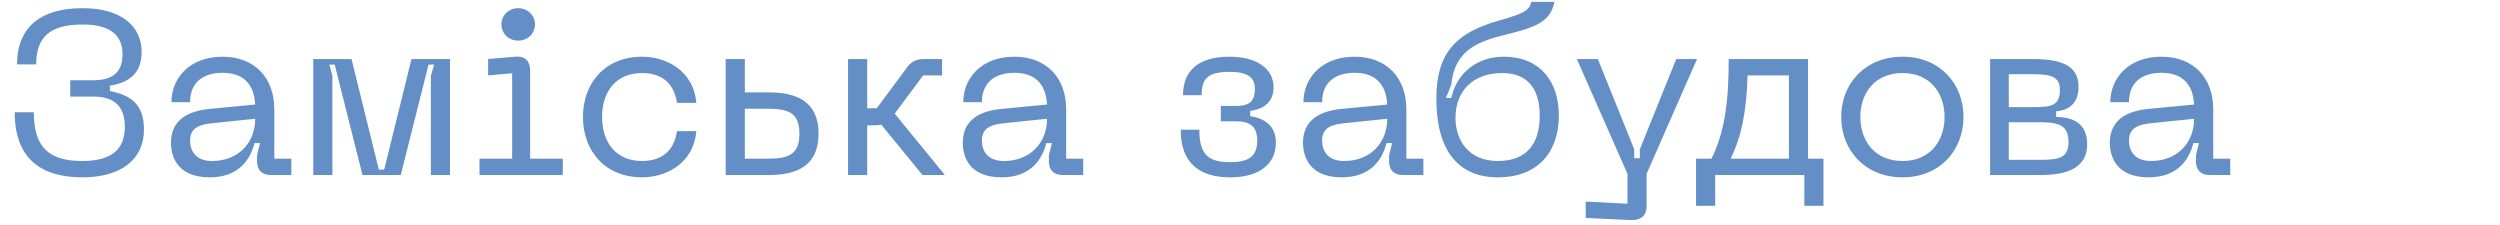 <?xml version="1.0" encoding="UTF-8"?> <svg xmlns="http://www.w3.org/2000/svg" width="300" height="27" viewBox="0 0 300 27" fill="none"> <path d="M1.764 13.468C1.764 18.928 4.816 21.28 9.884 21.28C14.616 21.28 17.276 19.068 17.276 15.54C17.276 12.516 15.708 11.424 13.188 10.92V10.276C15.708 9.884 16.996 8.624 16.996 6.216C16.996 3.192 14.616 0.98 9.884 0.98C4.816 0.98 2.044 3.332 2.044 7.728H4.34C4.34 4.508 5.936 2.94 9.884 2.94C13.468 2.94 14.7 4.396 14.7 6.524C14.7 8.652 13.552 9.632 11.172 9.632H8.428V11.592H11.172C13.552 11.592 14.98 12.6 14.98 15.204C14.98 17.864 13.468 19.32 9.884 19.32C5.936 19.32 4.06 17.752 4.06 13.468H1.764ZM20.515 17.136C20.515 18.592 21.131 21.28 25.163 21.28C28.523 21.28 30.007 19.292 30.539 17.164H31.211L30.847 18.62V19.376C30.847 20.412 31.435 21 32.499 21H34.963V19.04H32.919V13.104C32.919 9.38 30.595 6.804 26.703 6.804C22.755 6.804 20.571 9.38 20.571 12.264H22.811C22.811 9.632 24.687 8.736 26.703 8.736C29.111 8.736 30.483 9.996 30.623 12.544L25.079 13.076C21.831 13.412 20.515 14.924 20.515 17.136ZM22.811 16.856C22.811 15.484 23.707 14.952 25.471 14.784L30.623 14.252C30.623 17.136 28.607 19.32 25.443 19.32C23.819 19.32 22.811 18.452 22.811 16.856ZM37.591 21H39.887V9.1L39.523 7.756H40.167L43.499 21H48.091L51.423 7.756H52.095L51.703 9.1V21H53.999V7.084H49.379L46.103 20.356H45.459L42.183 7.084H37.591V21ZM62.187 4.872C63.307 4.872 64.203 4.032 64.203 2.912C64.203 1.848 63.307 0.98 62.187 0.98C61.039 0.98 60.171 1.848 60.171 2.912C60.171 4.032 61.039 4.872 62.187 4.872ZM57.539 21H67.535V19.04H63.615V8.484C63.615 7.42 63.111 6.692 61.795 6.804L58.575 7.084V9.044L61.459 8.792V19.04H57.539V21ZM69.953 14.028C69.953 18.06 72.557 21.28 77.065 21.28C79.753 21.28 83.197 19.768 83.561 15.736H81.237C80.845 18.396 79.081 19.32 77.065 19.32C73.761 19.32 72.249 16.912 72.249 14.028C72.249 11.172 73.761 8.764 77.065 8.764C79.081 8.764 80.845 9.688 81.237 12.348H83.561C83.197 8.316 79.753 6.804 77.065 6.804C72.557 6.804 69.953 10.024 69.953 14.028ZM92.263 11.088H89.379V7.084H87.083V21H92.263C95.567 21 98.227 19.936 98.227 16.044C98.227 12.152 95.567 11.088 92.263 11.088ZM89.379 19.04V13.048H91.983C94.335 13.048 95.931 13.328 95.931 16.044C95.931 18.76 94.335 19.04 91.983 19.04H89.379ZM113.387 21L107.367 13.636L110.783 9.044H113.051V7.084H110.867C109.943 7.084 109.327 7.42 108.823 8.12L105.211 12.992H104.063V7.084H101.767V21H104.063V15.036H105.043C105.295 15.036 105.519 15.008 105.743 14.952L110.699 21H113.387ZM115.535 17.136C115.535 18.592 116.151 21.28 120.183 21.28C123.543 21.28 125.027 19.292 125.559 17.164H126.231L125.867 18.62V19.376C125.867 20.412 126.455 21 127.519 21H129.983V19.04H127.939V13.104C127.939 9.38 125.615 6.804 121.723 6.804C117.775 6.804 115.591 9.38 115.591 12.264H117.831C117.831 9.632 119.707 8.736 121.723 8.736C124.131 8.736 125.503 9.996 125.643 12.544L120.099 13.076C116.851 13.412 115.535 14.924 115.535 17.136ZM117.831 16.856C117.831 15.484 118.727 14.952 120.491 14.784L125.643 14.252C125.643 17.136 123.627 19.32 120.463 19.32C118.839 19.32 117.831 18.452 117.831 16.856ZM141.682 15.568C141.682 19.544 143.894 21.28 147.646 21.28C151.146 21.28 153.106 19.656 153.106 17.108C153.106 15.12 151.762 14.196 150.026 13.944V13.3C151.762 13.076 152.826 12.18 152.826 10.444C152.826 8.4 151.034 6.804 147.534 6.804C143.782 6.804 141.962 8.512 141.962 11.424H144.202C144.202 9.548 144.818 8.624 147.534 8.624C149.998 8.624 150.586 9.464 150.586 10.696C150.586 11.984 150.082 12.712 148.374 12.712H146.498V14.56H148.374C150.082 14.56 150.866 15.26 150.866 16.856C150.866 18.564 150.082 19.46 147.646 19.46C144.93 19.46 143.922 18.508 143.922 15.568H141.682ZM156.359 17.136C156.359 18.592 156.975 21.28 161.007 21.28C164.367 21.28 165.851 19.292 166.383 17.164H167.055L166.691 18.62V19.376C166.691 20.412 167.279 21 168.343 21H170.807V19.04H168.763V13.104C168.763 9.38 166.439 6.804 162.547 6.804C158.599 6.804 156.415 9.38 156.415 12.264H158.655C158.655 9.632 160.531 8.736 162.547 8.736C164.955 8.736 166.327 9.996 166.467 12.544L160.923 13.076C157.675 13.412 156.359 14.924 156.359 17.136ZM158.655 16.856C158.655 15.484 159.551 14.952 161.315 14.784L166.467 14.252C166.467 17.136 164.451 19.32 161.287 19.32C159.663 19.32 158.655 18.452 158.655 16.856ZM172.362 11.844C172.362 18.06 174.994 21.28 179.726 21.28C184.682 21.28 187.062 18.116 187.062 13.86C187.062 9.772 184.794 6.804 180.454 6.804C177.206 6.804 174.77 8.82 174.154 11.76H173.51L174.154 10.164C174.49 6.86 176.226 5.292 179.978 4.34C183.674 3.388 186.026 2.94 186.53 0.224H183.758C183.506 1.288 182.862 1.624 179.698 2.52C174.798 3.948 172.362 6.272 172.362 11.844ZM174.658 14.168C174.658 10.808 176.87 8.764 180.258 8.764C183.422 8.764 184.766 10.78 184.766 13.888C184.766 17.276 183.198 19.32 179.726 19.32C176.226 19.32 174.658 16.8 174.658 14.168ZM201.148 7.084L196.78 17.92V18.984H196.108V17.92L191.74 7.084H189.22L195.296 20.86V24.444L190.284 24.192V26.152L195.66 26.404C196.976 26.46 197.592 25.816 197.592 24.752V20.86L203.64 7.084H201.148ZM218.815 19.04H216.967V7.084H207.447C207.447 12.572 206.887 15.988 205.375 19.04H203.527V24.696H205.823V21H216.519V24.696H218.815V19.04ZM207.671 19.04C208.987 16.38 209.575 13.412 209.715 9.044H214.671V19.04H207.671ZM220.945 14.028C220.945 18.088 223.857 21.28 228.309 21.28C232.733 21.28 235.617 18.088 235.617 14.028C235.617 9.996 232.733 6.804 228.309 6.804C223.857 6.804 220.945 9.996 220.945 14.028ZM223.241 14.028C223.241 11.144 225.005 8.764 228.309 8.764C231.585 8.764 233.349 11.144 233.349 14.028C233.349 16.94 231.585 19.32 228.309 19.32C225.005 19.32 223.241 16.94 223.241 14.028ZM238.814 21H244.89C248.222 21 250.462 20.048 250.462 17.332C250.462 14.672 248.586 14.056 246.738 14.028V13.356C247.858 13.272 249.426 12.712 249.426 10.416C249.426 7.756 247.186 7.084 243.854 7.084H238.814V21ZM241.054 12.852V8.904H243.854C246.122 8.904 247.186 9.184 247.186 10.78C247.186 12.74 246.122 12.852 243.854 12.852H241.054ZM241.054 19.18V14.672H244.89C247.13 14.672 248.222 15.092 248.222 17.052C248.222 18.9 247.13 19.18 244.89 19.18H241.054ZM253.183 17.136C253.183 18.592 253.799 21.28 257.831 21.28C261.191 21.28 262.675 19.292 263.207 17.164H263.879L263.515 18.62V19.376C263.515 20.412 264.103 21 265.167 21H267.631V19.04H265.587V13.104C265.587 9.38 263.263 6.804 259.371 6.804C255.423 6.804 253.239 9.38 253.239 12.264H255.479C255.479 9.632 257.355 8.736 259.371 8.736C261.779 8.736 263.151 9.996 263.291 12.544L257.747 13.076C254.499 13.412 253.183 14.924 253.183 17.136ZM255.479 16.856C255.479 15.484 256.375 14.952 258.139 14.784L263.291 14.252C263.291 17.136 261.275 19.32 258.111 19.32C256.487 19.32 255.479 18.452 255.479 16.856Z" fill="#638FC6"></path> </svg> 